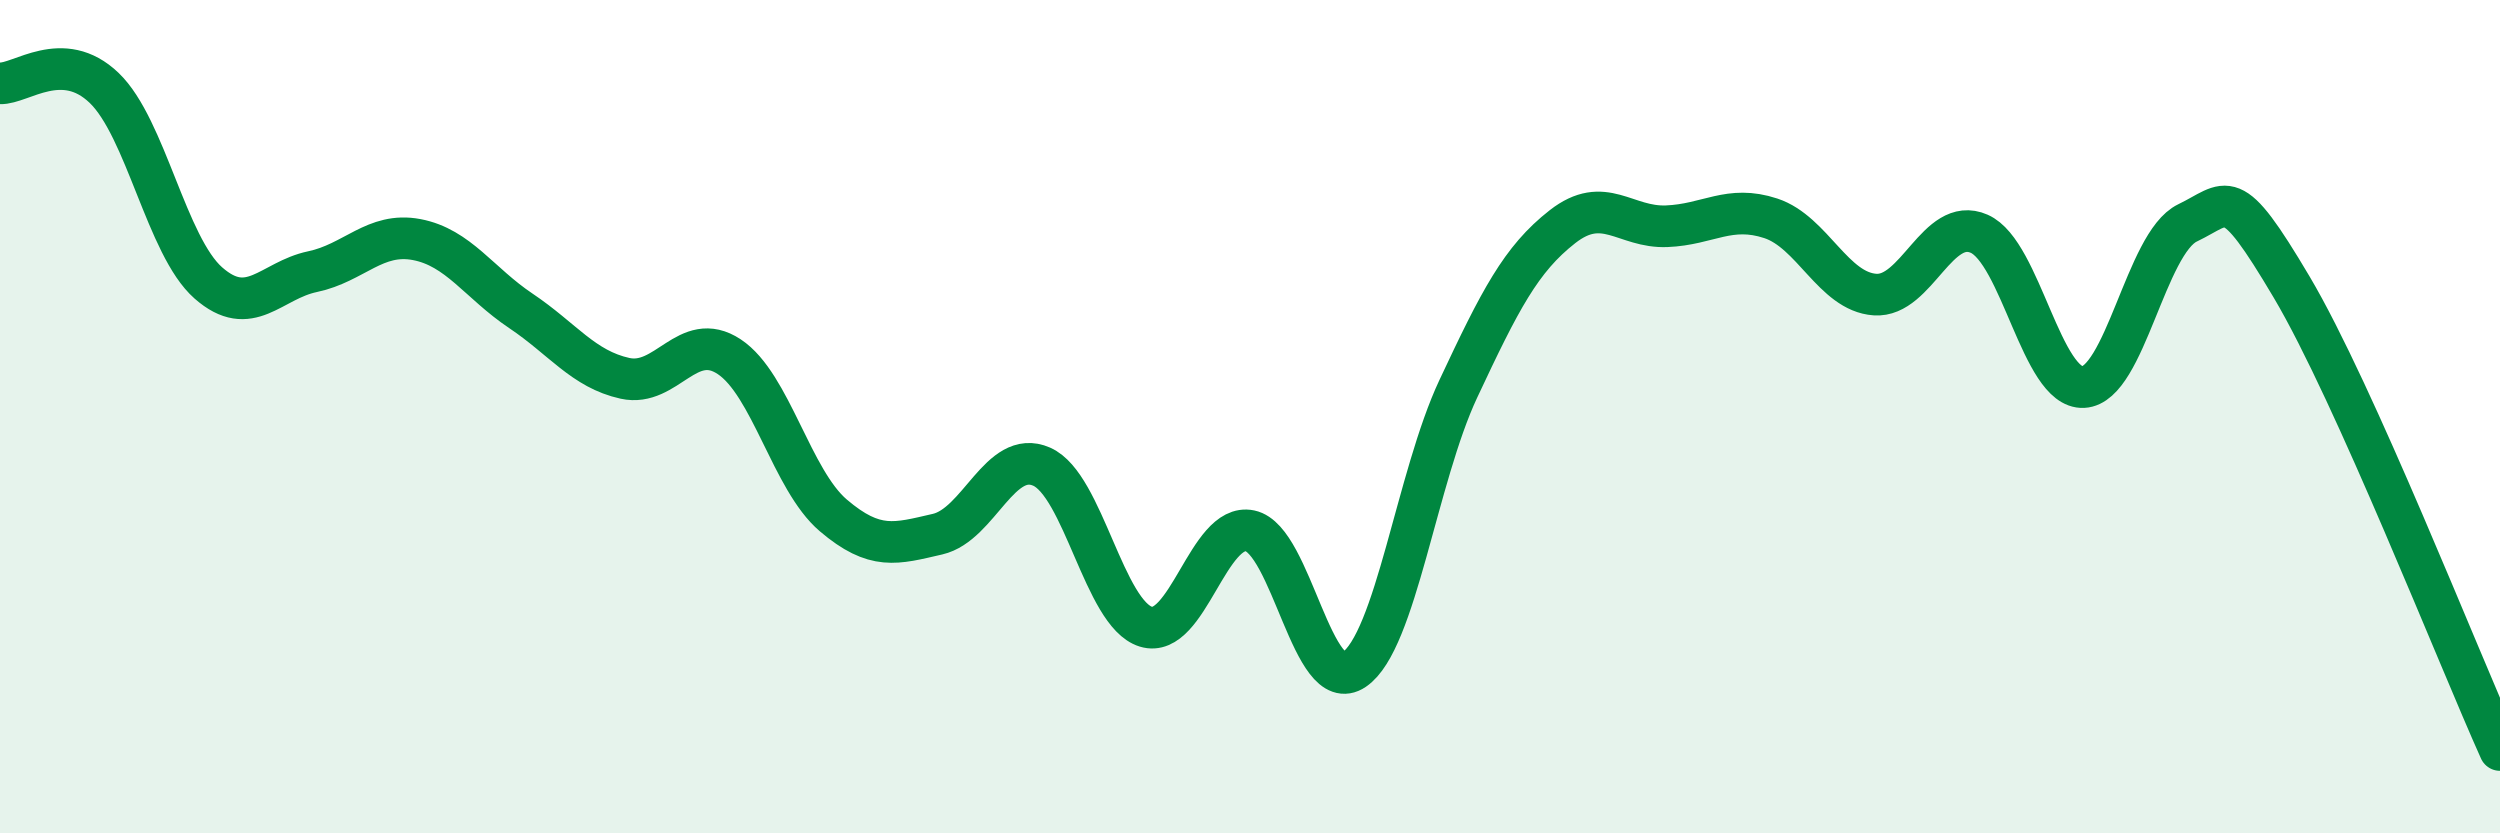 
    <svg width="60" height="20" viewBox="0 0 60 20" xmlns="http://www.w3.org/2000/svg">
      <path
        d="M 0,2 C 0.5,2.02 1.5,1.15 2.5,2.11 C 3.5,3.07 4,5.91 5,6.79 C 6,7.67 6.5,6.73 7.5,6.52 C 8.5,6.31 9,5.56 10,5.75 C 11,5.94 11.5,6.79 12.5,7.46 C 13.5,8.13 14,8.86 15,9.08 C 16,9.3 16.5,7.9 17.5,8.56 C 18.5,9.22 19,11.52 20,12.37 C 21,13.22 21.5,13.05 22.5,12.82 C 23.5,12.59 24,10.76 25,11.2 C 26,11.64 26.5,14.73 27.5,15.04 C 28.5,15.35 29,12.53 30,12.74 C 31,12.95 31.5,16.75 32.5,16.07 C 33.5,15.39 34,11.46 35,9.33 C 36,7.2 36.5,6.22 37.5,5.44 C 38.5,4.66 39,5.47 40,5.43 C 41,5.39 41.5,4.91 42.5,5.24 C 43.5,5.57 44,7 45,7.07 C 46,7.14 46.5,5.17 47.5,5.61 C 48.5,6.05 49,9.34 50,9.29 C 51,9.24 51.5,5.83 52.5,5.35 C 53.5,4.87 53.5,4.36 55,6.89 C 56.5,9.42 59,15.78 60,18L60 20L0 20Z"
        fill="#008740"
        opacity="0.1"
        stroke-linecap="round"
        stroke-linejoin="round"
      />
      <path
        d="M 0,2 C 0.5,2.02 1.5,1.15 2.5,2.11 C 3.5,3.07 4,5.91 5,6.79 C 6,7.67 6.5,6.73 7.5,6.52 C 8.5,6.31 9,5.56 10,5.75 C 11,5.94 11.5,6.79 12.5,7.46 C 13.5,8.13 14,8.86 15,9.08 C 16,9.3 16.5,7.9 17.5,8.56 C 18.5,9.22 19,11.52 20,12.37 C 21,13.22 21.5,13.05 22.5,12.82 C 23.5,12.59 24,10.76 25,11.2 C 26,11.64 26.5,14.73 27.5,15.04 C 28.5,15.35 29,12.53 30,12.74 C 31,12.95 31.5,16.75 32.5,16.07 C 33.5,15.39 34,11.46 35,9.33 C 36,7.2 36.5,6.22 37.5,5.44 C 38.5,4.66 39,5.47 40,5.43 C 41,5.39 41.5,4.91 42.5,5.24 C 43.5,5.57 44,7 45,7.07 C 46,7.14 46.5,5.17 47.5,5.61 C 48.5,6.05 49,9.34 50,9.29 C 51,9.24 51.5,5.83 52.5,5.35 C 53.5,4.87 53.5,4.36 55,6.89 C 56.5,9.42 59,15.78 60,18"
        stroke="#008740"
        stroke-width="1"
        fill="none"
        stroke-linecap="round"
        stroke-linejoin="round"
      />
    </svg>
  